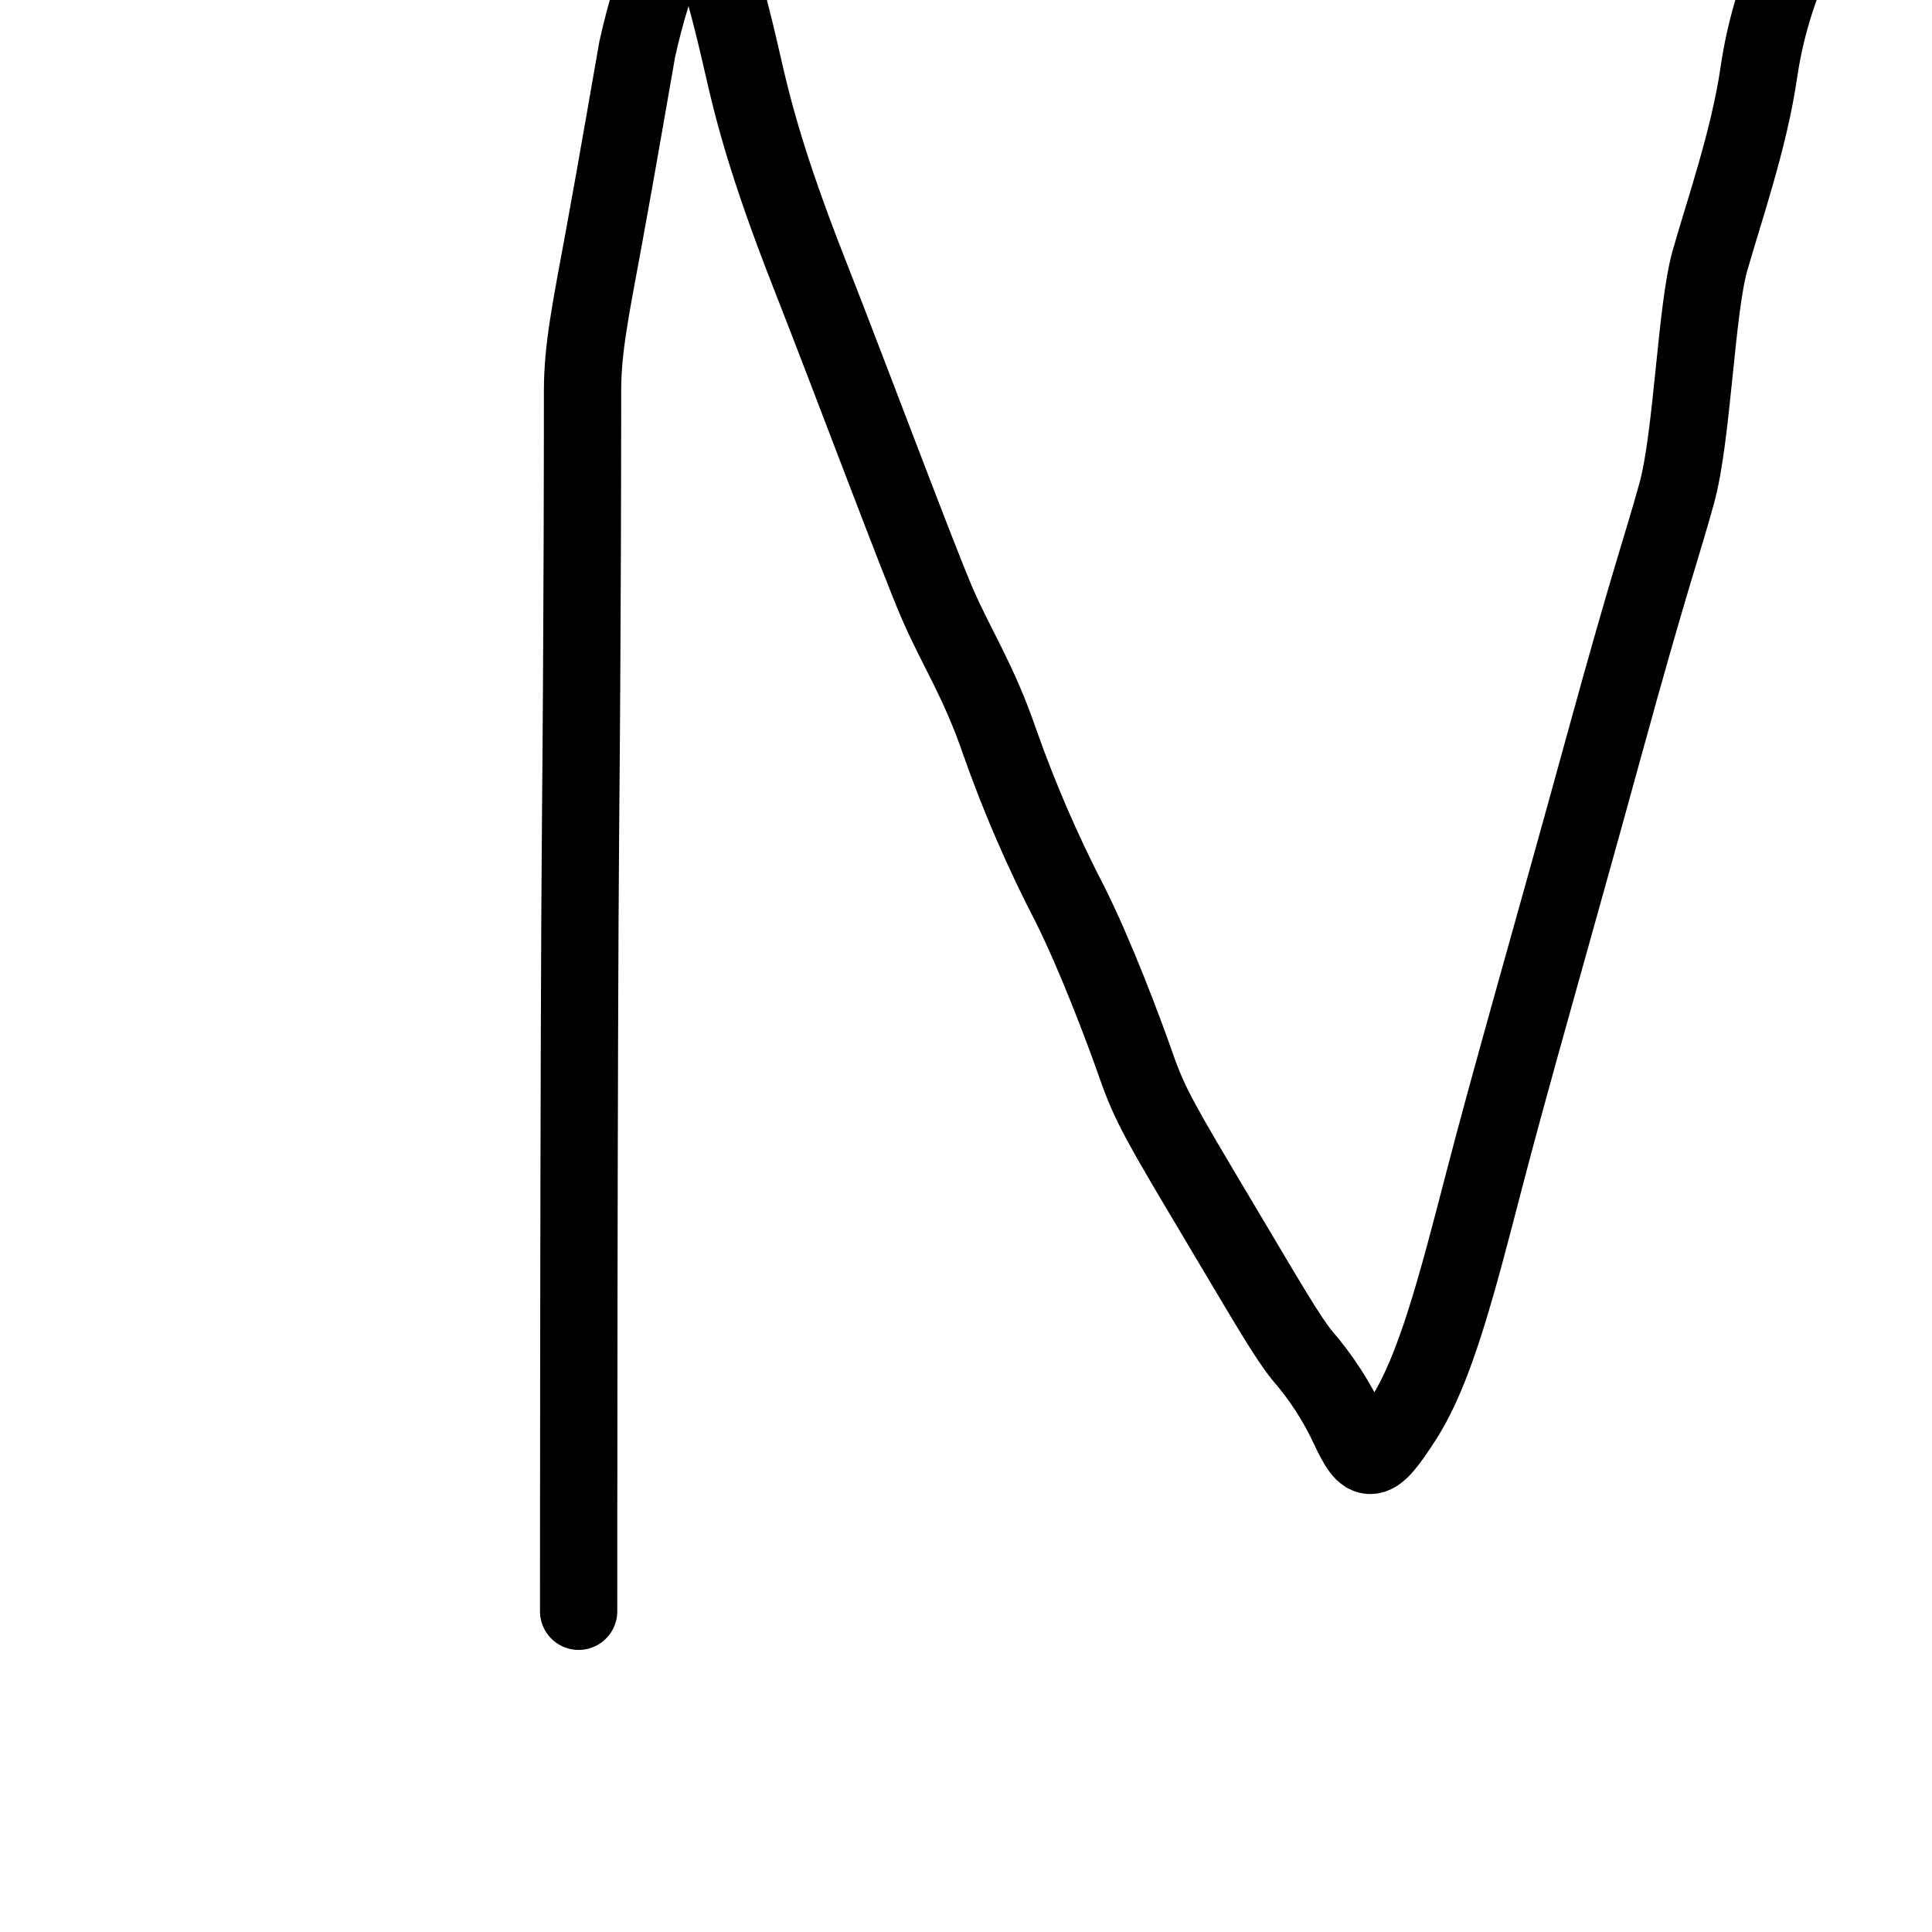 <?xml version="1.0" encoding="UTF-8"?> <svg xmlns="http://www.w3.org/2000/svg" width="100" height="100" viewBox="0 0 100 100" fill="none"><rect x="0" y="0" width="100" height="100" fill="#808080" stroke="none"/> <g clip-path="url(#clip0_210_2816)"> <rect width="100" height="100" fill="white"></rect> <path d="M29.95 83.4C29.95 83.4 29.95 53.795 30.05 42.682C30.15 31.57 30.152 22.474 30.152 20.252C30.152 18.03 30.557 16.109 31.263 12.271C31.97 8.432 32.777 3.682 32.979 2.57C33.393 0.673 33.967 -1.185 34.694 -2.985C35.221 -4.327 36.595 -3.62 37.017 -2.178C37.516 -0.462 37.925 1.055 38.43 3.277C38.934 5.498 39.641 8.43 41.863 14.09C44.086 19.75 47.517 28.941 48.525 31.265C49.534 33.589 50.648 35.206 51.757 38.439C52.772 41.316 53.986 44.118 55.392 46.826C56.703 49.452 58.119 53.191 58.825 55.21C59.532 57.229 60.136 58.241 62.963 62.991C65.79 67.742 66.599 69.154 67.405 70.163C68.385 71.293 69.202 72.554 69.83 73.912C70.739 75.833 71.041 75.933 72.656 73.412C74.272 70.89 75.381 66.642 76.794 61.187C78.207 55.732 80.43 48.053 82.954 38.857C85.479 29.661 85.983 28.451 86.79 25.52C87.596 22.589 87.788 16.024 88.505 13.498C89.222 10.971 90.525 7.233 91.03 3.799C91.328 1.738 91.907 -0.274 92.75 -2.178" stroke="black" stroke-width="4" stroke-linecap="round" stroke-linejoin="round"></path> </g> <defs> <clipPath id="clip0_210_2816"> <rect width="100" height="100" fill="white"></rect> </clipPath> </defs> </svg> 